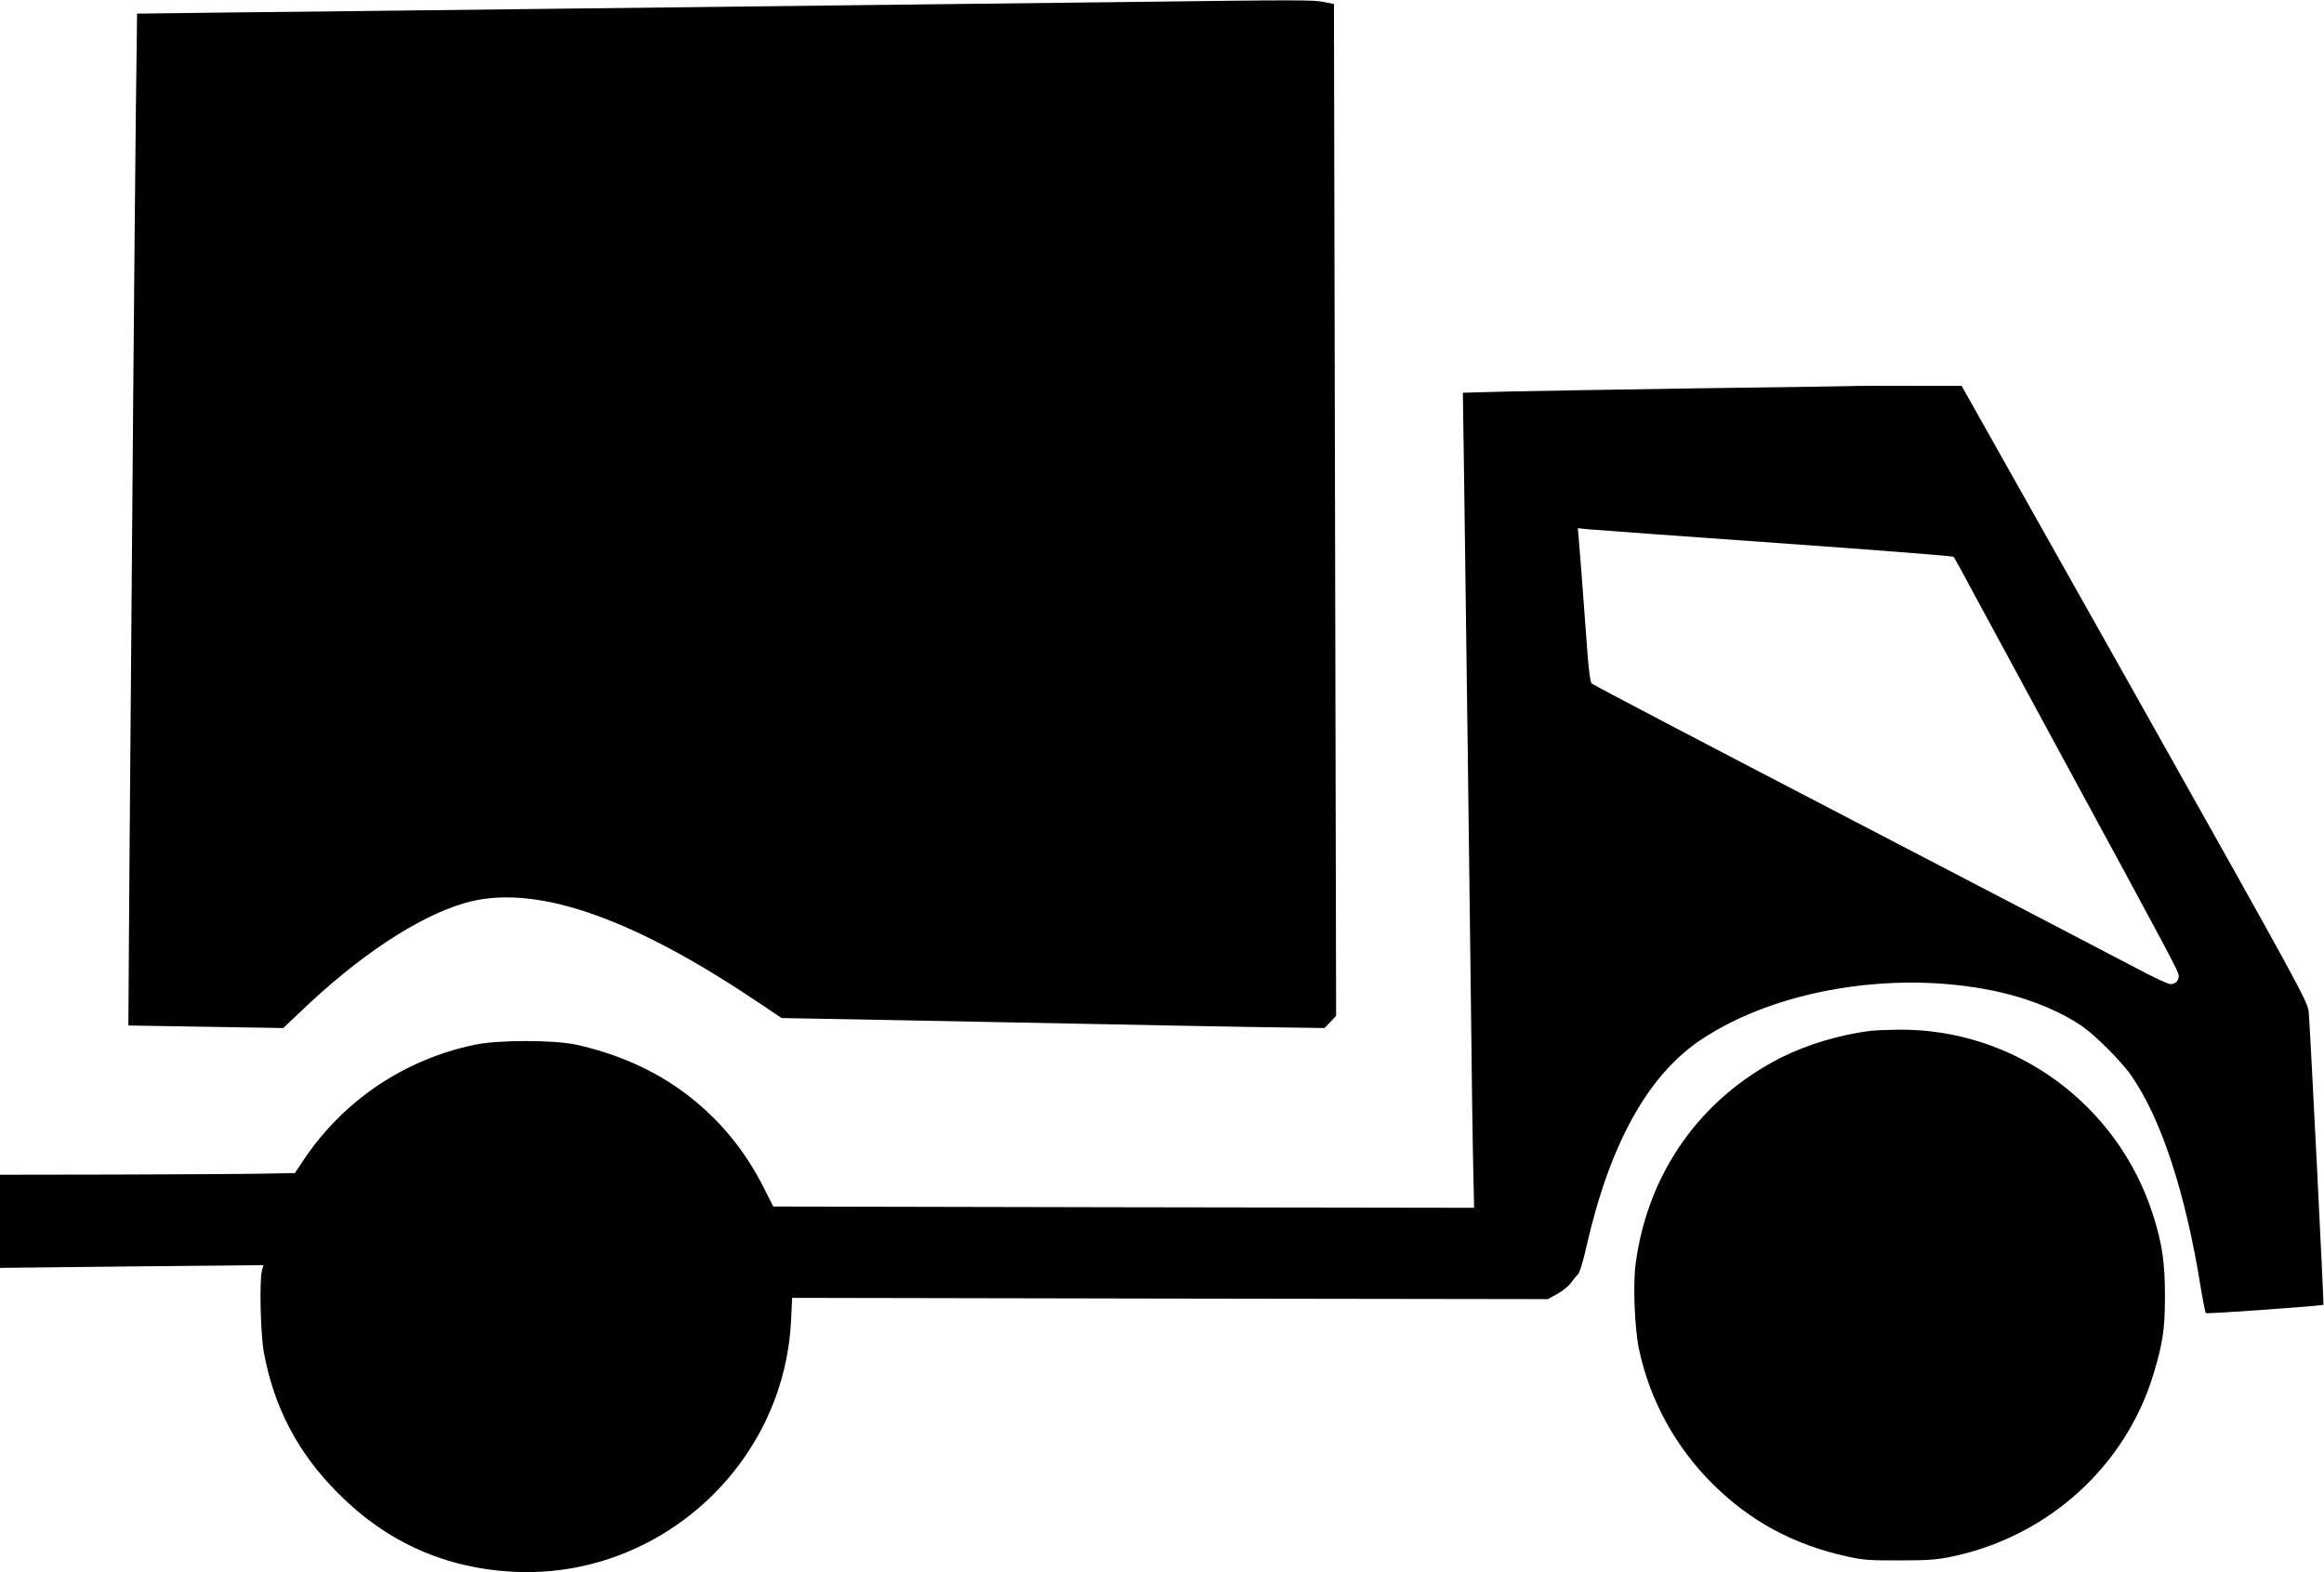 <?xml version="1.0" standalone="no"?>
<!DOCTYPE svg PUBLIC "-//W3C//DTD SVG 20010904//EN"
 "http://www.w3.org/TR/2001/REC-SVG-20010904/DTD/svg10.dtd">
<svg version="1.0" xmlns="http://www.w3.org/2000/svg"
 width="1280pt" height="866pt" viewBox="0 0 1280 866"
 preserveAspectRatio="xMidYMid meet">
<g transform="translate(0,866) scale(0.1,-0.1)"
fill="#000000" stroke="none">
<path d="M6210 8649 c-333 -4 -1023 -12 -1535 -18 -511 -6 -1346 -16 -1855
-22 -509 -6 -1181 -14 -1495 -17 l-570 -7 -7 -560 c-6 -539 -21 -2282 -35
-4131 l-6 -882 427 -7 426 -7 93 88 c318 306 646 524 905 600 373 110 902 -67
1602 -536 l145 -97 650 -12 c358 -7 844 -16 1080 -21 237 -5 617 -12 845 -16
l415 -6 32 33 32 34 -6 2786 -6 2787 -55 11 c-59 12 -136 12 -1082 0z"/>
<path d="M10165 6533 c-55 -1 -433 -7 -840 -12 -407 -6 -859 -14 -1004 -17
l-264 -7 7 -476 c15 -1094 26 -1947 36 -2771 5 -481 12 -958 15 -1059 l4 -183
-1930 3 -1930 4 -49 97 c-108 215 -250 387 -438 528 -170 127 -373 217 -602
267 -122 26 -429 26 -555 -1 -388 -81 -722 -306 -941 -632 l-50 -75 -180 -3
c-98 -2 -464 -4 -811 -5 l-633 -1 0 -256 0 -257 725 8 726 7 -8 -29 c-15 -53
-8 -352 10 -450 56 -305 189 -558 411 -779 269 -270 593 -413 971 -431 796
-37 1484 589 1522 1385 l6 124 2081 -4 2081 -3 53 29 c30 17 63 44 74 60 12
17 29 38 38 46 10 9 30 74 49 160 129 564 339 941 633 1136 410 272 1051 380
1599 269 190 -38 370 -110 498 -198 74 -51 215 -193 269 -270 166 -240 298
-641 383 -1167 12 -74 25 -138 28 -142 5 -6 641 40 648 46 3 3 -73 1519 -81
1611 -5 58 -40 122 -958 1755 l-954 1695 -269 0 c-149 1 -315 0 -370 -2z
m-386 -863 c536 -38 977 -72 981 -77 4 -4 57 -100 117 -213 61 -113 269 -497
463 -855 620 -1142 660 -1217 660 -1239 0 -28 -18 -46 -46 -46 -12 0 -89 35
-171 79 -81 43 -791 413 -1577 822 -785 408 -1434 748 -1440 755 -7 7 -17 81
-24 185 -28 377 -42 566 -47 617 l-5 53 57 -6 c32 -3 496 -37 1032 -75z"/>
<path d="M10305 2983 c-173 -22 -349 -75 -492 -146 -446 -225 -737 -635 -804
-1135 -16 -116 -6 -360 19 -477 60 -278 199 -532 402 -735 206 -206 445 -336
741 -402 89 -20 131 -23 294 -22 159 0 207 4 295 23 524 113 945 496 1099 997
53 174 65 254 65 434 0 186 -15 290 -65 447 -195 614 -768 1030 -1407 1022
-64 -1 -130 -4 -147 -6z"/>
</g>
</svg>
